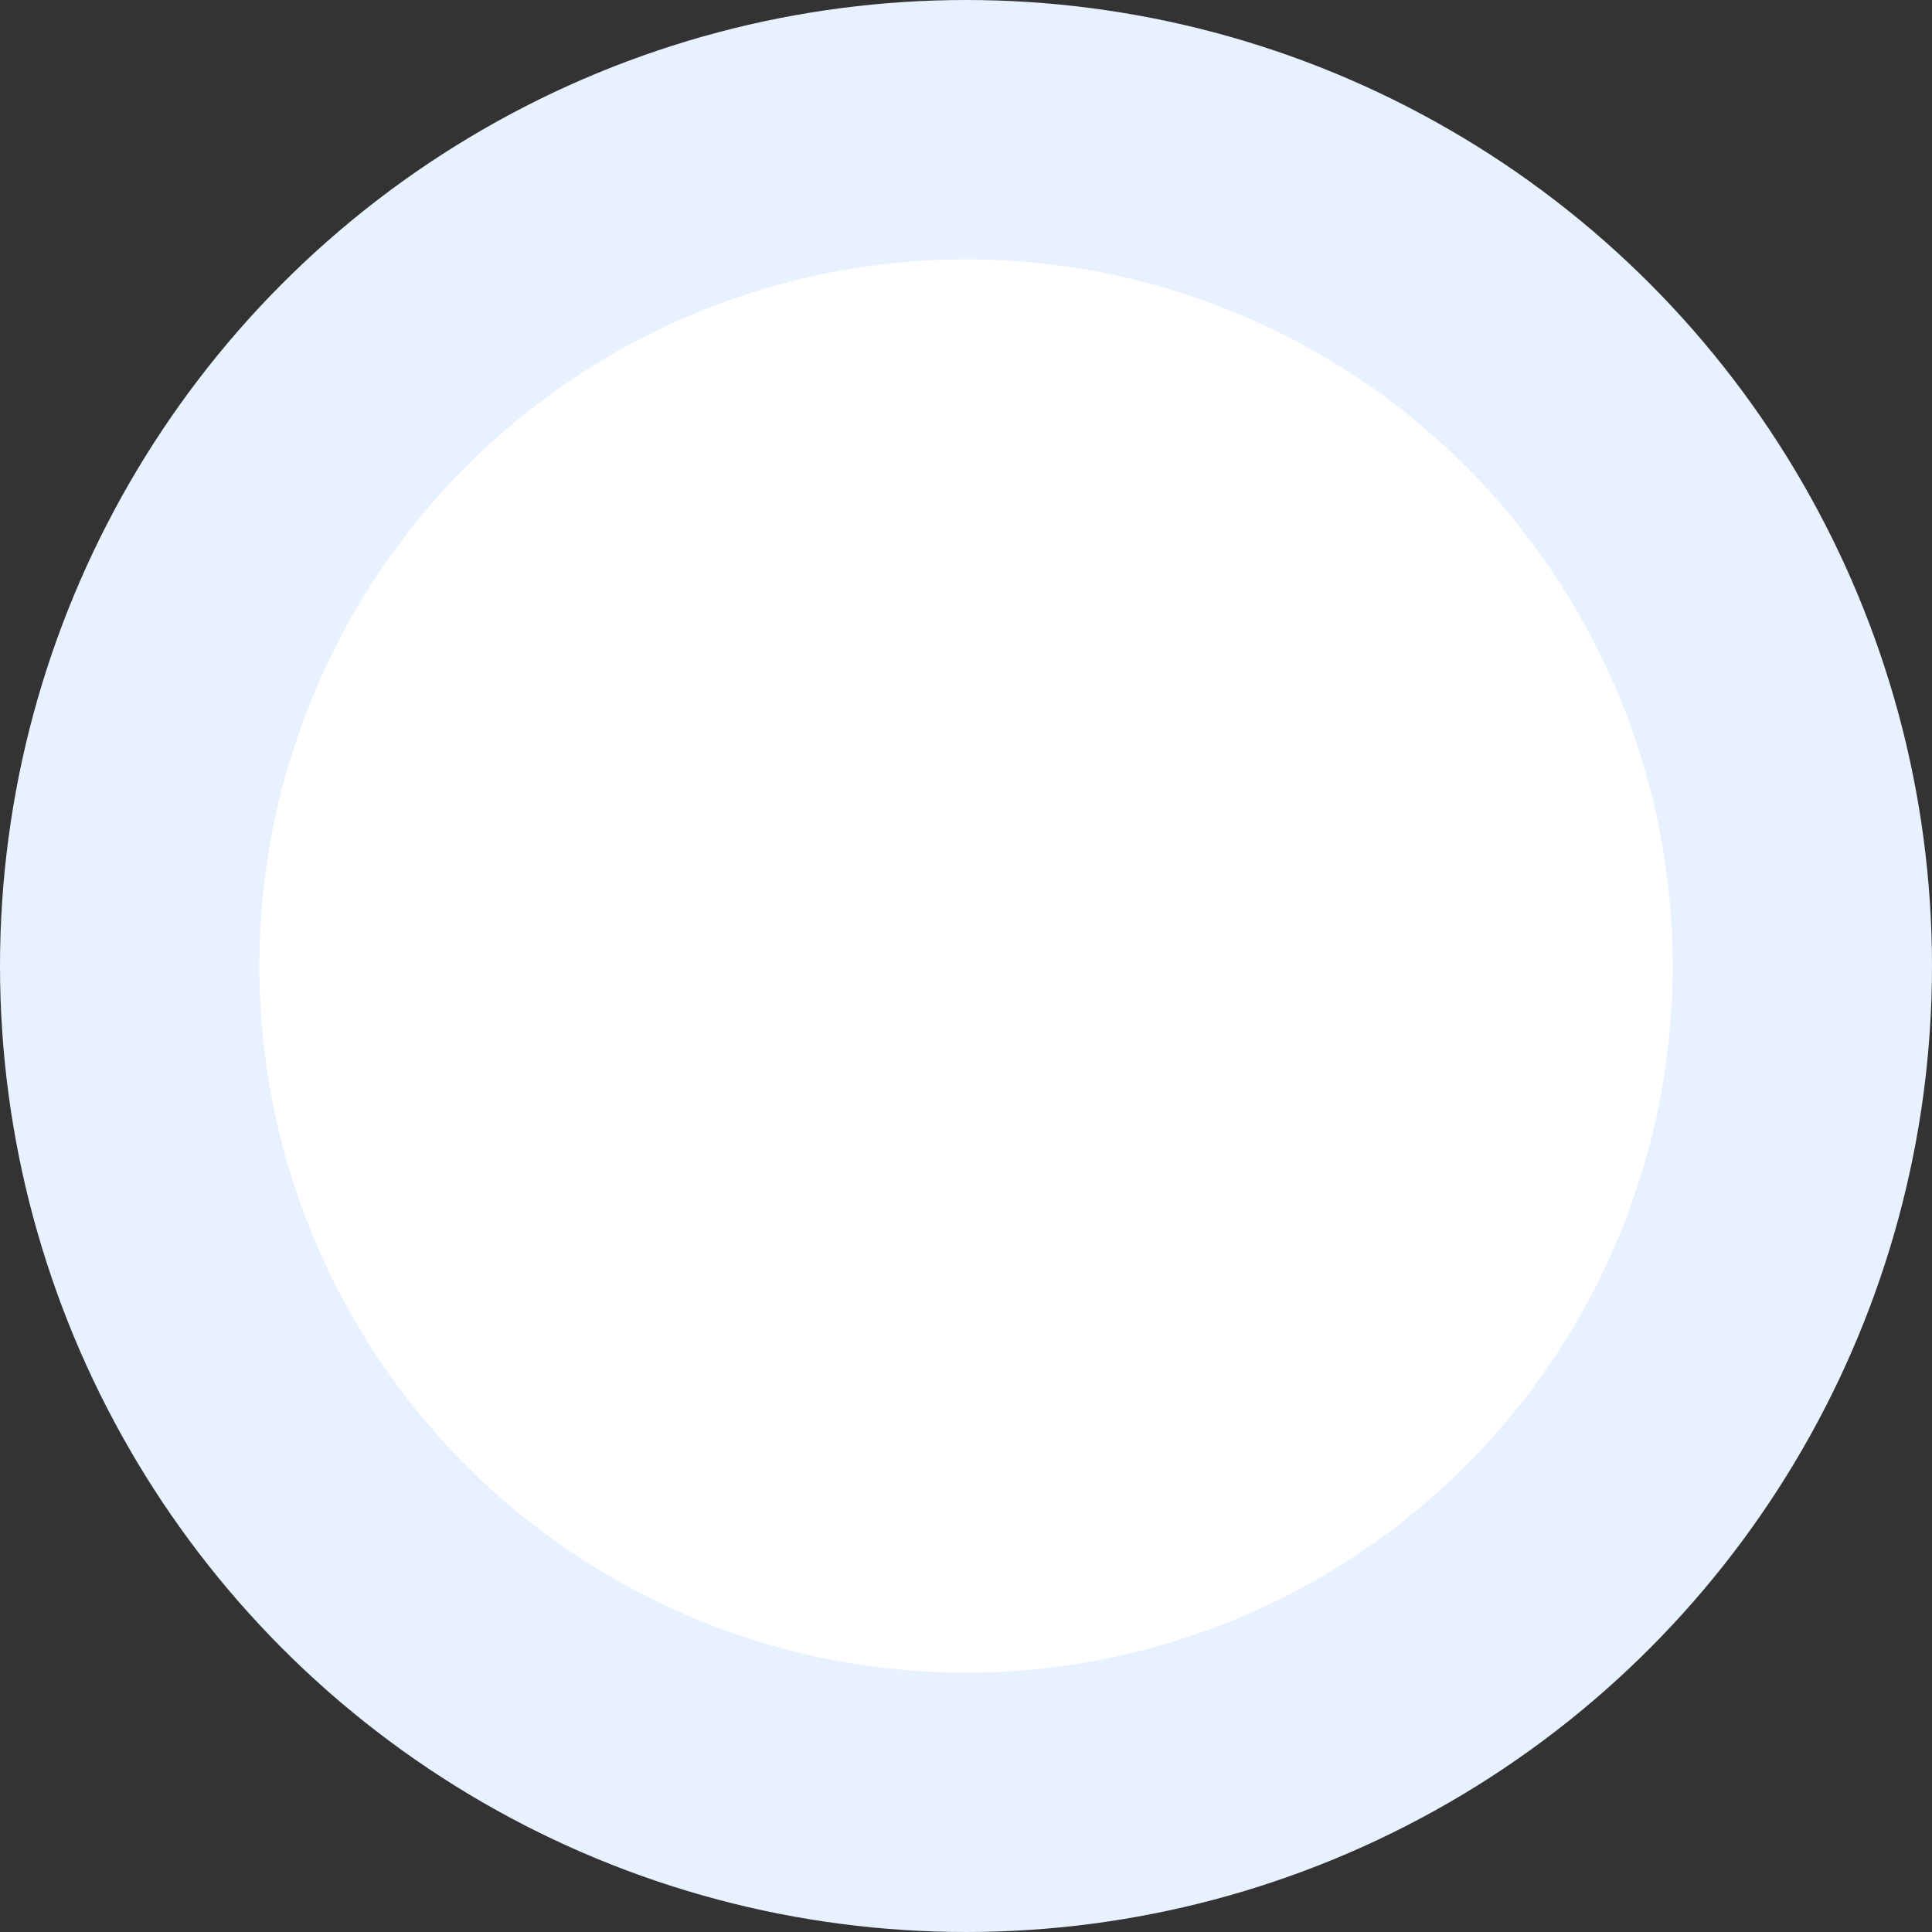 <svg width="447" height="447" viewBox="0 0 447 447" fill="none" xmlns="http://www.w3.org/2000/svg">
<rect x="0" y="0" width="447" height="447" fill="#333333" stroke="none"/>
<circle cx="223.5" cy="223.5" r="193.5" fill="white" stroke="#E7F1FF" stroke-width="60"/>
</svg>
